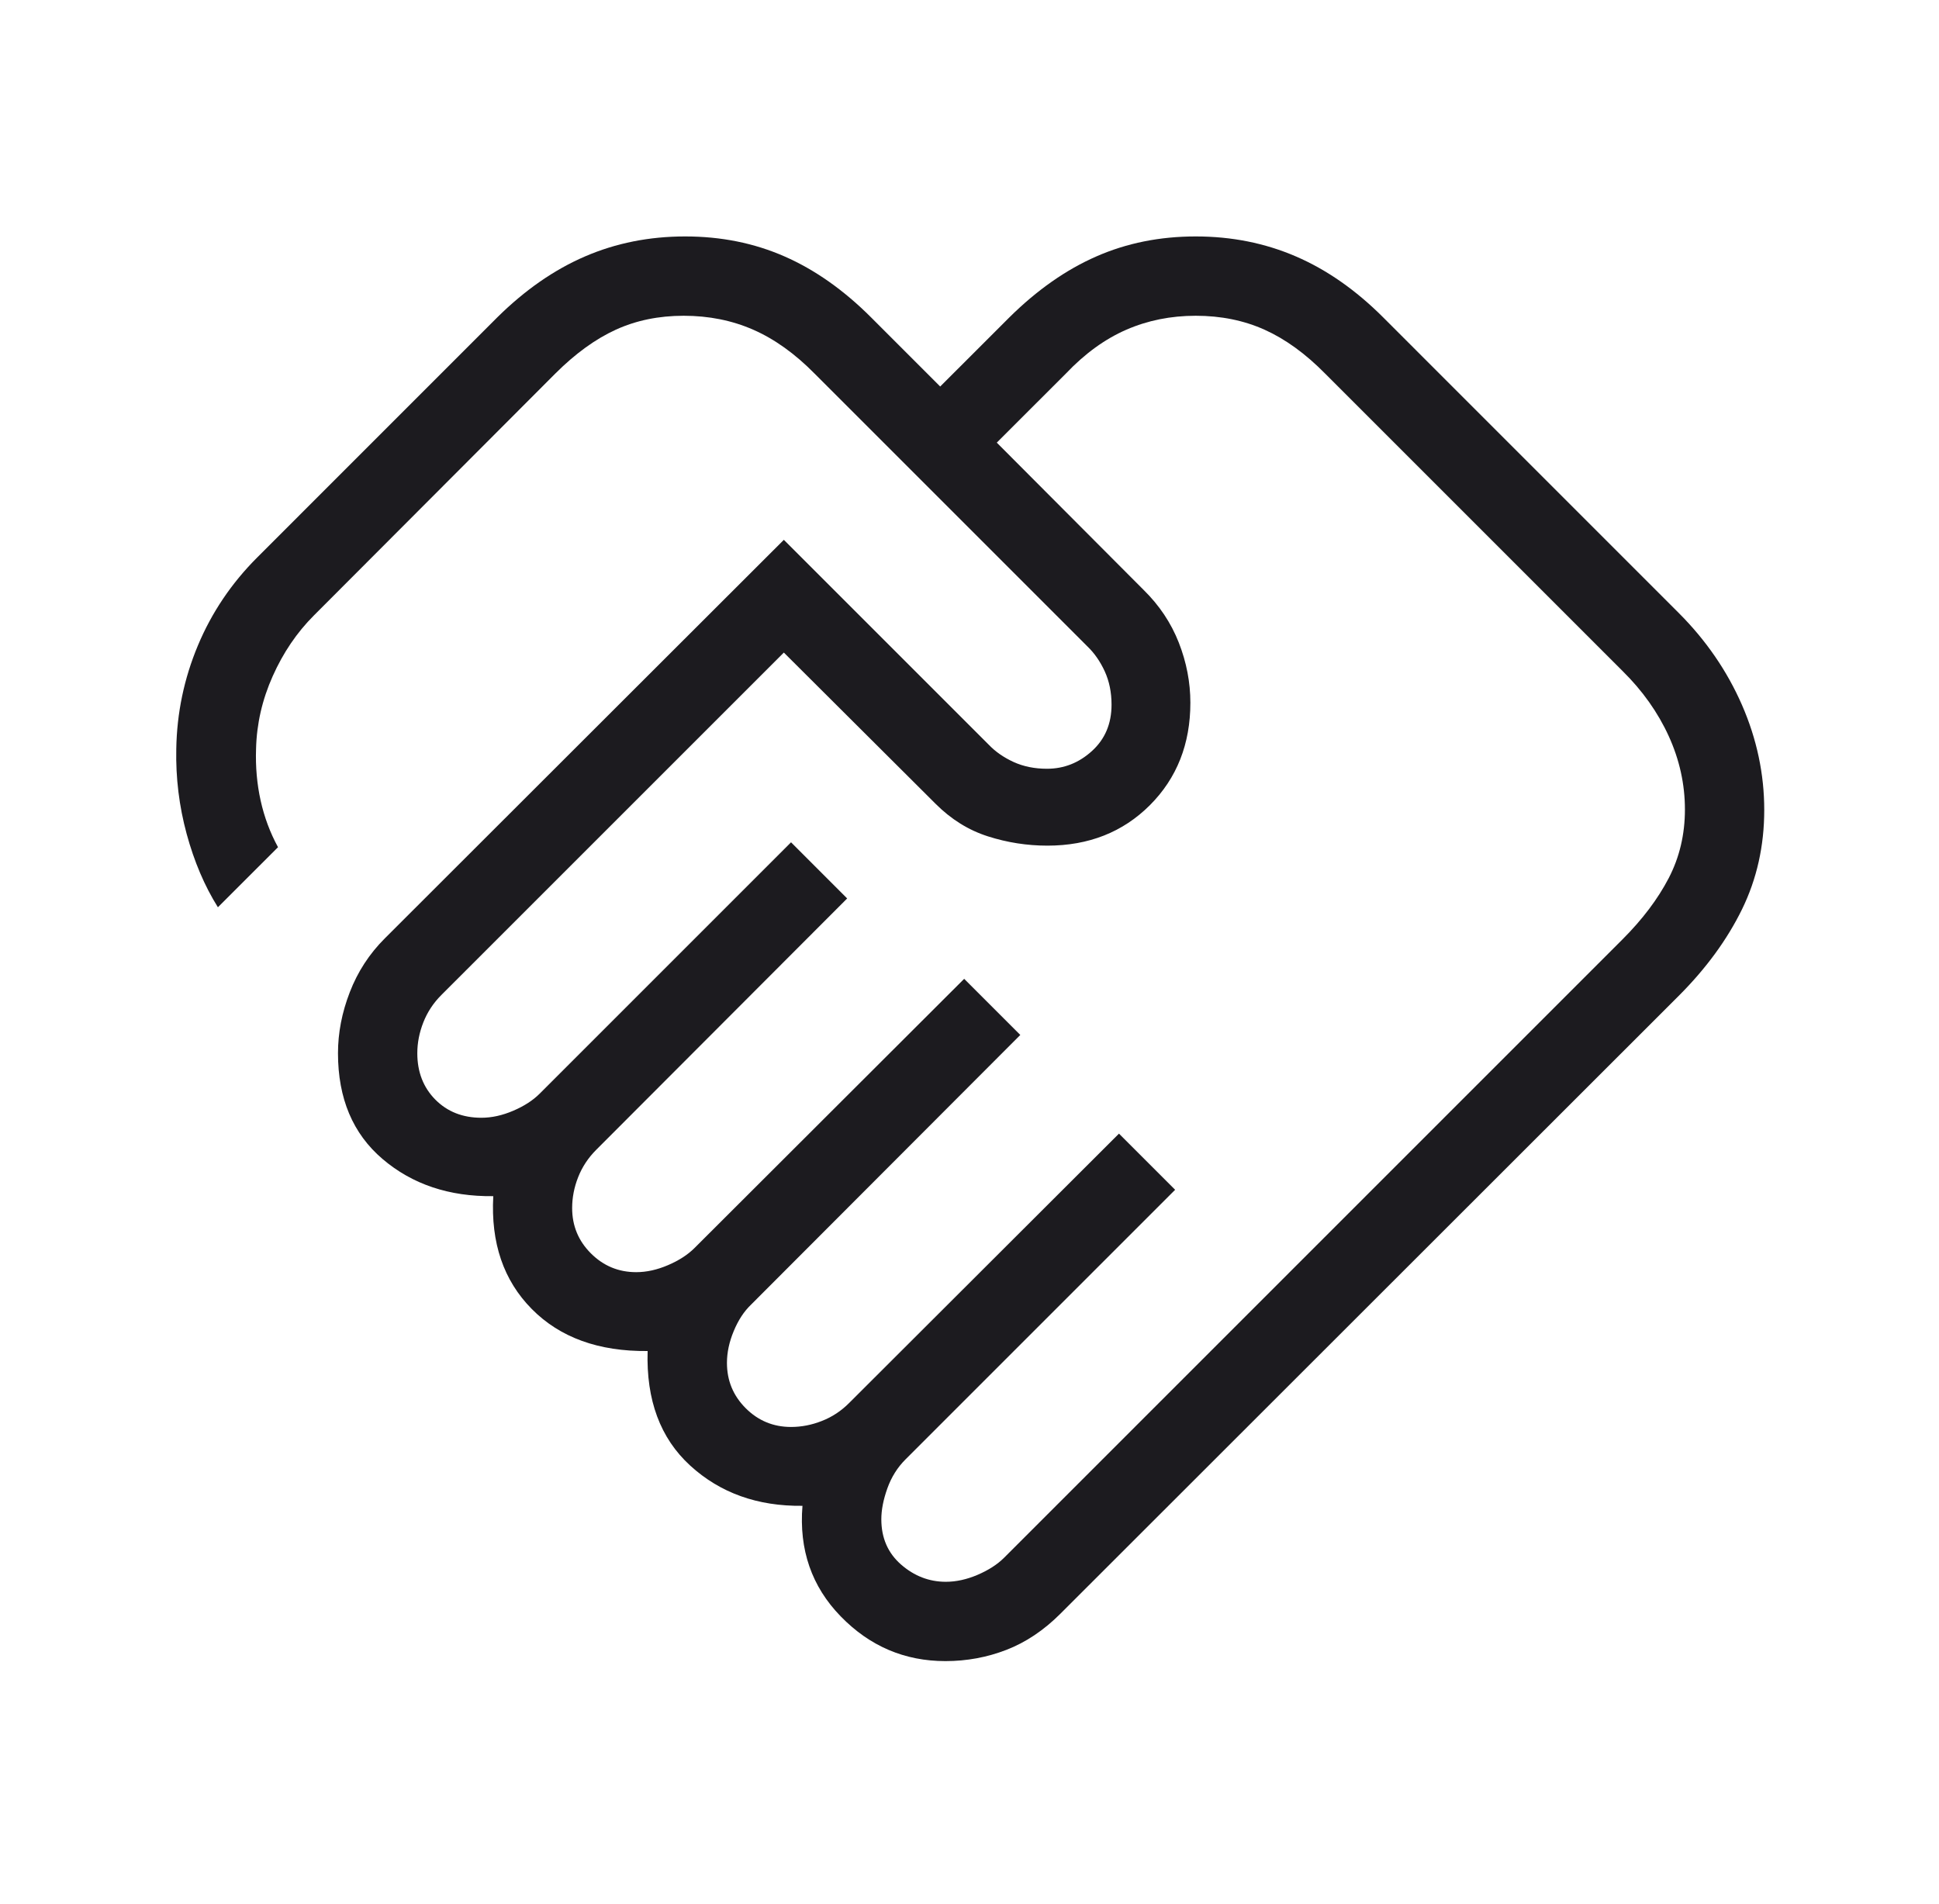 <svg width="55" height="54" viewBox="0 0 55 54" fill="none" xmlns="http://www.w3.org/2000/svg">
<mask id="mask0_169_18632" style="mask-type:alpha" maskUnits="userSpaceOnUse" x="0" y="0" width="55" height="54">
<rect x="0.5" width="54" height="54" fill="#D9D9D9"/>
</mask>
<g mask="url(#mask0_169_18632)">
<path d="M26.829 44.87C27.123 44.87 27.425 44.803 27.733 44.671C28.042 44.538 28.292 44.377 28.482 44.187L46.024 26.645C46.589 26.08 47.025 25.502 47.333 24.91C47.64 24.319 47.793 23.67 47.793 22.963C47.793 22.247 47.64 21.553 47.333 20.879C47.025 20.206 46.589 19.591 46.024 19.034L37.586 10.596C37.029 10.031 36.457 9.617 35.87 9.353C35.283 9.089 34.632 8.957 33.917 8.957C33.21 8.957 32.554 9.089 31.948 9.353C31.342 9.617 30.771 10.031 30.235 10.596L28.274 12.556L32.437 16.732C32.884 17.17 33.217 17.669 33.437 18.229C33.656 18.789 33.765 19.357 33.765 19.934C33.765 21.105 33.382 22.074 32.617 22.84C31.851 23.605 30.882 23.988 29.711 23.988C29.134 23.988 28.571 23.9 28.021 23.724C27.472 23.549 26.978 23.241 26.539 22.802L22.234 18.511L12.52 28.224C12.292 28.452 12.122 28.711 12.008 29.001C11.894 29.291 11.837 29.583 11.837 29.877C11.837 30.408 12.007 30.846 12.347 31.191C12.688 31.535 13.123 31.707 13.654 31.707C13.948 31.707 14.249 31.641 14.558 31.508C14.867 31.376 15.116 31.215 15.307 31.024L22.438 23.893L24.03 25.486L16.912 32.616C16.684 32.844 16.513 33.103 16.399 33.393C16.285 33.682 16.229 33.975 16.229 34.269C16.229 34.771 16.406 35.2 16.761 35.554C17.116 35.909 17.544 36.087 18.046 36.087C18.34 36.087 18.641 36.02 18.95 35.887C19.259 35.755 19.508 35.593 19.699 35.403L27.349 27.766L28.941 29.358L21.304 37.008C21.105 37.198 20.941 37.448 20.813 37.757C20.684 38.065 20.62 38.367 20.62 38.661C20.62 39.163 20.797 39.591 21.152 39.946C21.507 40.301 21.936 40.478 22.438 40.478C22.732 40.478 23.024 40.422 23.314 40.307C23.604 40.194 23.863 40.023 24.09 39.794L31.74 32.157L33.333 33.75L25.683 41.4C25.455 41.628 25.284 41.901 25.17 42.22C25.056 42.539 24.999 42.831 24.999 43.096C24.999 43.627 25.186 44.055 25.559 44.381C25.933 44.707 26.356 44.87 26.829 44.87ZM26.817 47.12C25.66 47.12 24.669 46.697 23.846 45.85C23.023 45.004 22.661 43.959 22.762 42.715C21.487 42.73 20.425 42.349 19.577 41.573C18.729 40.797 18.327 39.714 18.37 38.324C16.98 38.338 15.884 37.941 15.084 37.132C14.283 36.322 13.919 35.256 13.992 33.931C12.739 33.946 11.692 33.594 10.85 32.876C10.008 32.158 9.587 31.158 9.587 29.877C9.587 29.3 9.698 28.723 9.922 28.145C10.145 27.566 10.476 27.057 10.915 26.619L22.234 15.313L28.045 21.124C28.235 21.323 28.471 21.487 28.75 21.615C29.03 21.743 29.346 21.807 29.698 21.807C30.18 21.807 30.605 21.639 30.974 21.303C31.344 20.967 31.529 20.53 31.529 19.99C31.529 19.638 31.464 19.323 31.336 19.043C31.207 18.763 31.044 18.528 30.845 18.337L23.104 10.596C22.547 10.031 21.968 9.617 21.366 9.353C20.765 9.089 20.107 8.957 19.392 8.957C18.685 8.957 18.043 9.089 17.466 9.353C16.889 9.617 16.318 10.031 15.752 10.596L8.903 17.459C8.421 17.941 8.032 18.515 7.735 19.181C7.437 19.848 7.28 20.535 7.263 21.245C7.246 21.753 7.289 22.241 7.393 22.71C7.497 23.178 7.661 23.619 7.886 24.032L6.181 25.736C5.803 25.134 5.508 24.439 5.294 23.653C5.081 22.867 4.983 22.064 5 21.245C5.017 20.224 5.222 19.245 5.614 18.309C6.006 17.373 6.568 16.54 7.298 15.811L14.104 9.004C14.889 8.228 15.719 7.651 16.594 7.274C17.47 6.896 18.416 6.707 19.435 6.707C20.453 6.707 21.392 6.896 22.253 7.274C23.114 7.651 23.933 8.228 24.709 9.004L26.669 10.964L28.63 9.004C29.414 8.228 30.237 7.651 31.098 7.274C31.959 6.896 32.898 6.707 33.917 6.707C34.935 6.707 35.882 6.896 36.758 7.274C37.633 7.651 38.459 8.228 39.235 9.004L47.616 17.386C48.392 18.162 48.99 19.033 49.412 19.999C49.833 20.965 50.043 21.958 50.043 22.976C50.043 23.994 49.833 24.934 49.412 25.795C48.99 26.656 48.392 27.474 47.616 28.25L30.075 45.779C29.607 46.246 29.099 46.587 28.549 46.8C28 47.013 27.422 47.12 26.817 47.12Z" fill="#1C1B1F"/>
</g>
</svg>

